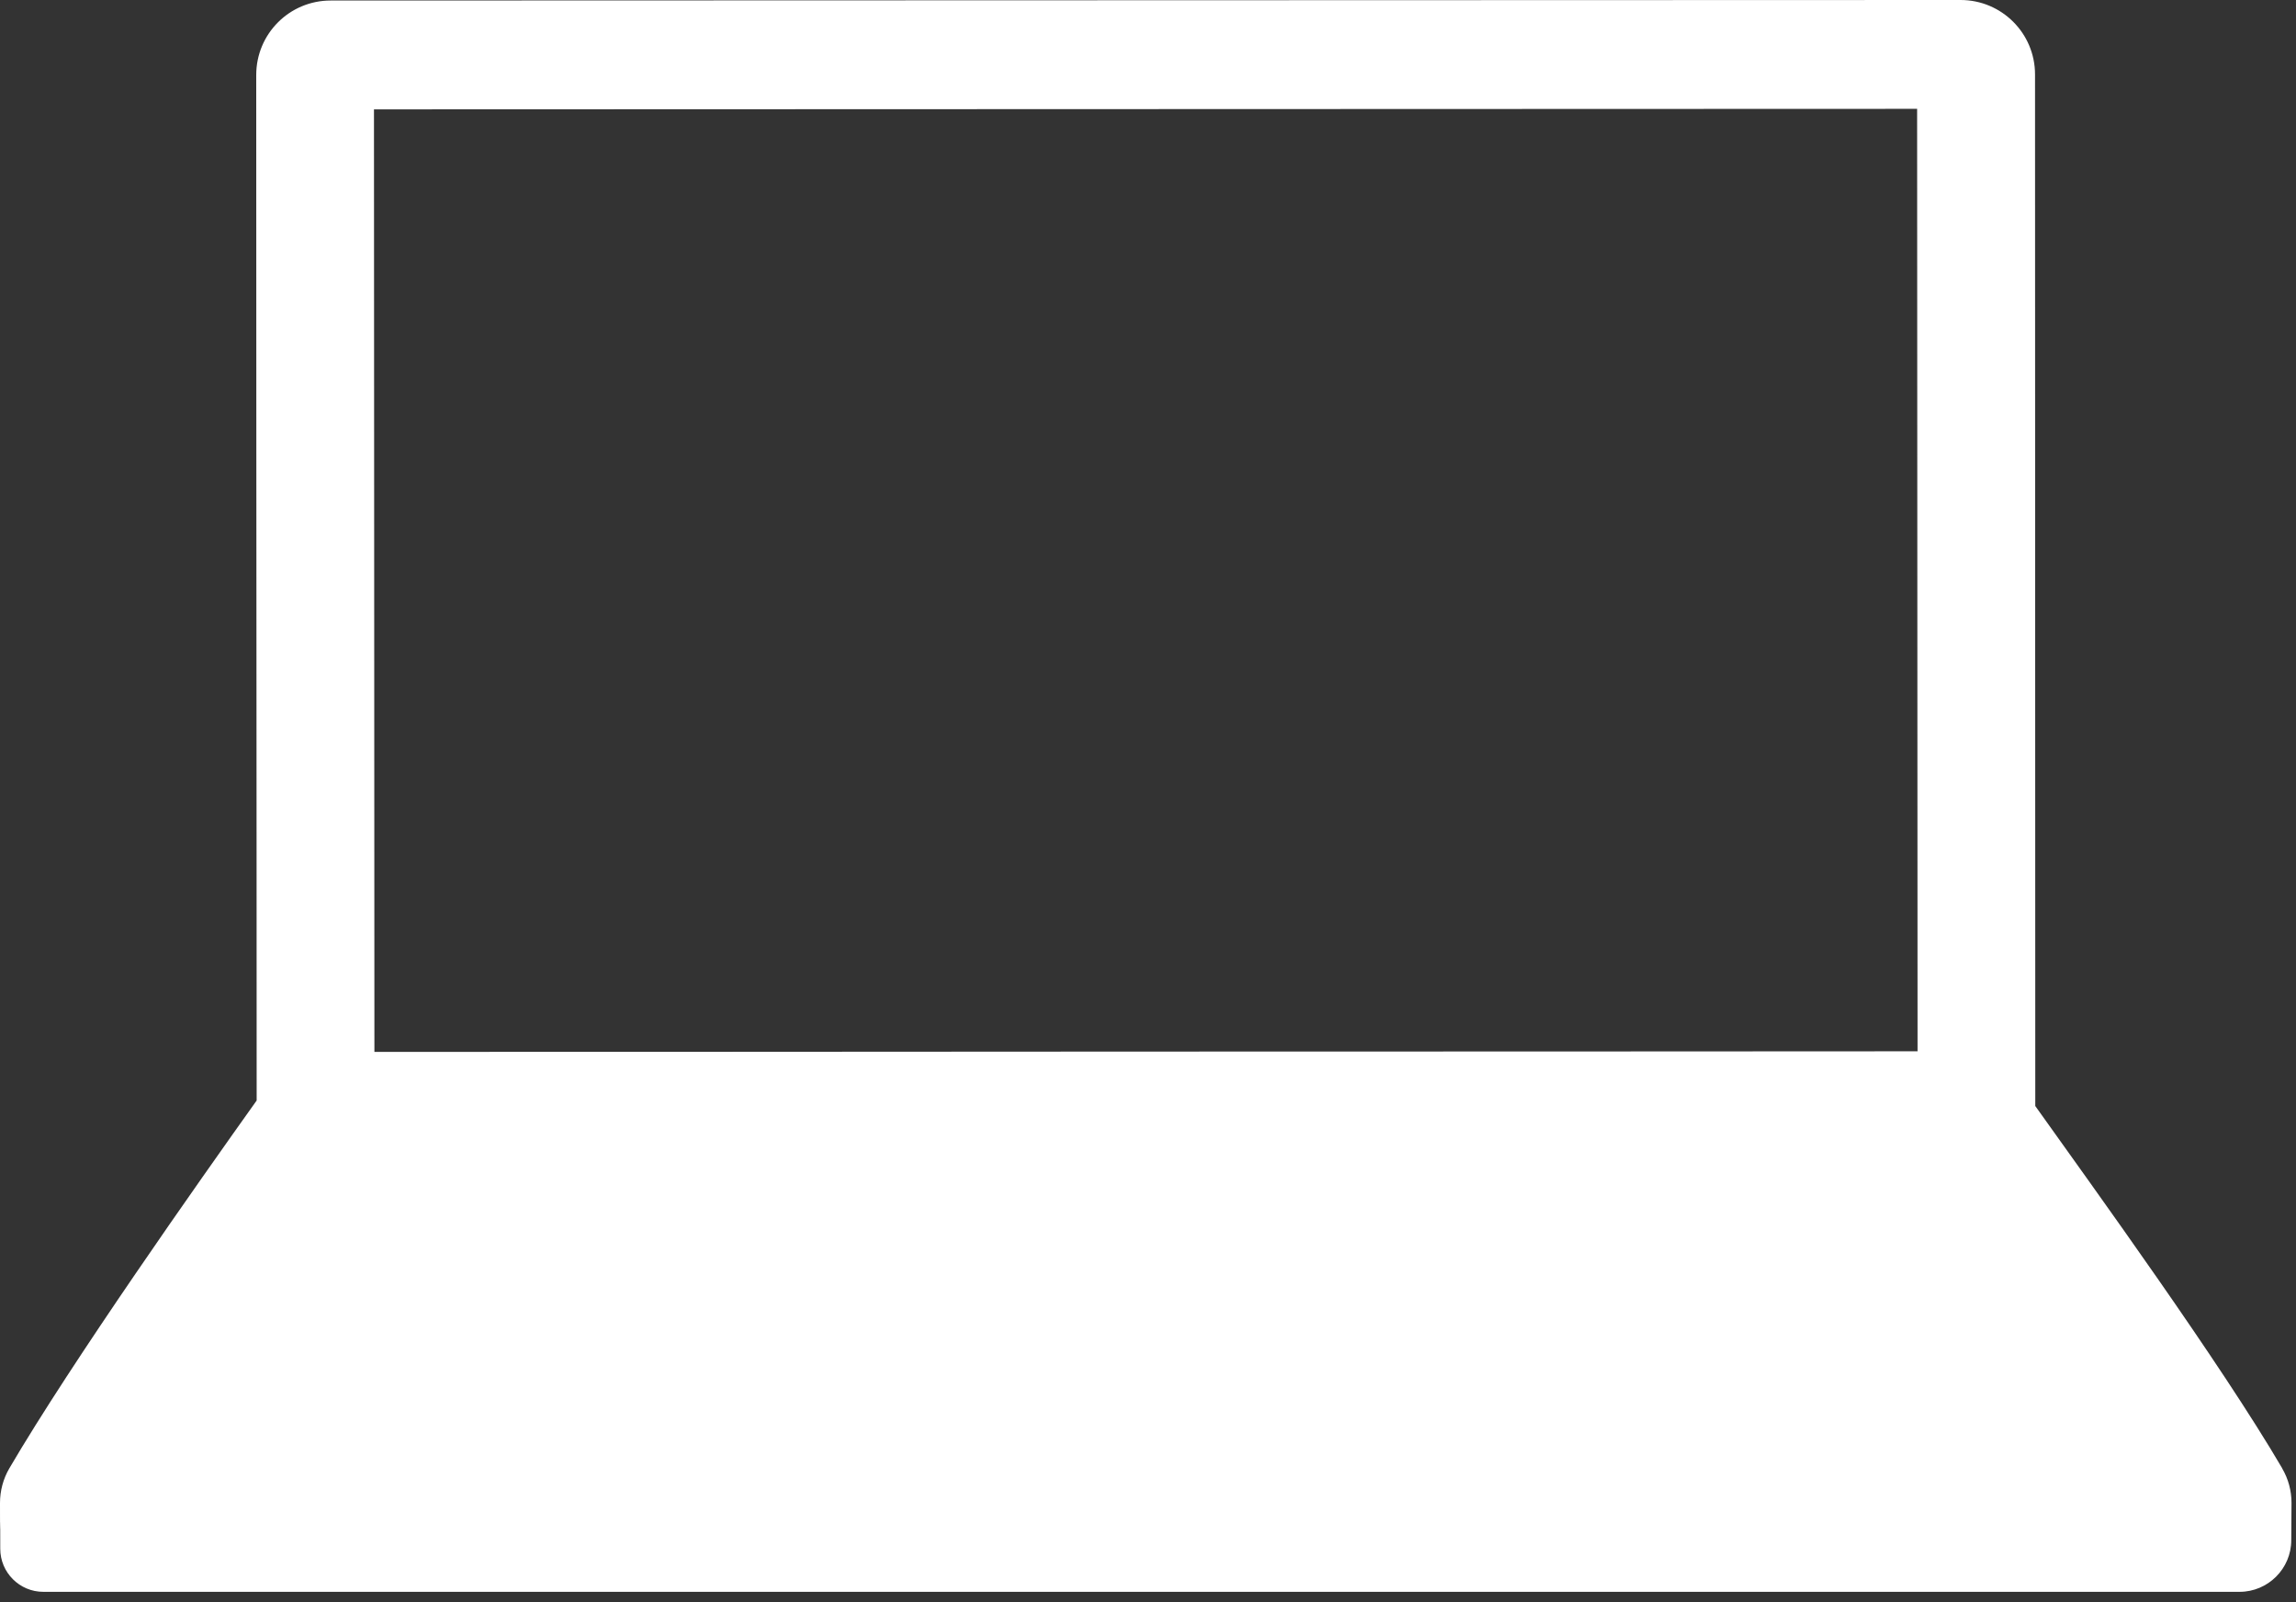 <?xml version="1.0" encoding="utf-8"?>
<svg xmlns="http://www.w3.org/2000/svg" fill="none" height="100%" overflow="visible" preserveAspectRatio="none" style="display: block;" viewBox="0 0 172 120" width="100%">
<rect x="0" y="0" width="172" height="120" fill="#333333" stroke="none"/>
<path d="M170.971 109.98C166.345 102.079 156.883 89.038 152.469 82.839C152.463 60.99 152.45 26.692 152.45 5.576C152.45 2.493 149.951 0 146.874 0C118.396 0.013 48.791 0.032 24.771 0.039C21.688 0.039 19.195 2.531 19.195 5.615C19.195 21.354 19.208 46.016 19.221 64.614C19.221 71.706 19.221 77.918 19.227 82.427C14.878 88.53 5.377 101.989 0.7 109.974C0.238 110.764 0 111.657 0 112.576C0 117.458 0.019 111.021 0.019 116C0.019 117.779 1.465 119.225 3.244 119.225H167.771C169.904 119.225 171.645 117.49 171.645 115.357C171.645 114.349 171.664 113.372 171.664 112.569C171.664 111.657 171.427 110.771 170.964 109.98H170.971ZM117.953 78.753C98.501 78.753 73.215 78.766 53.712 78.779C42.528 78.779 33.245 78.779 28.048 78.785C28.048 78.785 28.022 27.392 28.015 8.191C45.059 8.184 143.617 8.152 143.617 8.152C143.63 25.594 143.643 57.977 143.649 78.74C138.548 78.746 129.227 78.746 117.953 78.753Z" fill="white" id="Vector"/>
</svg>